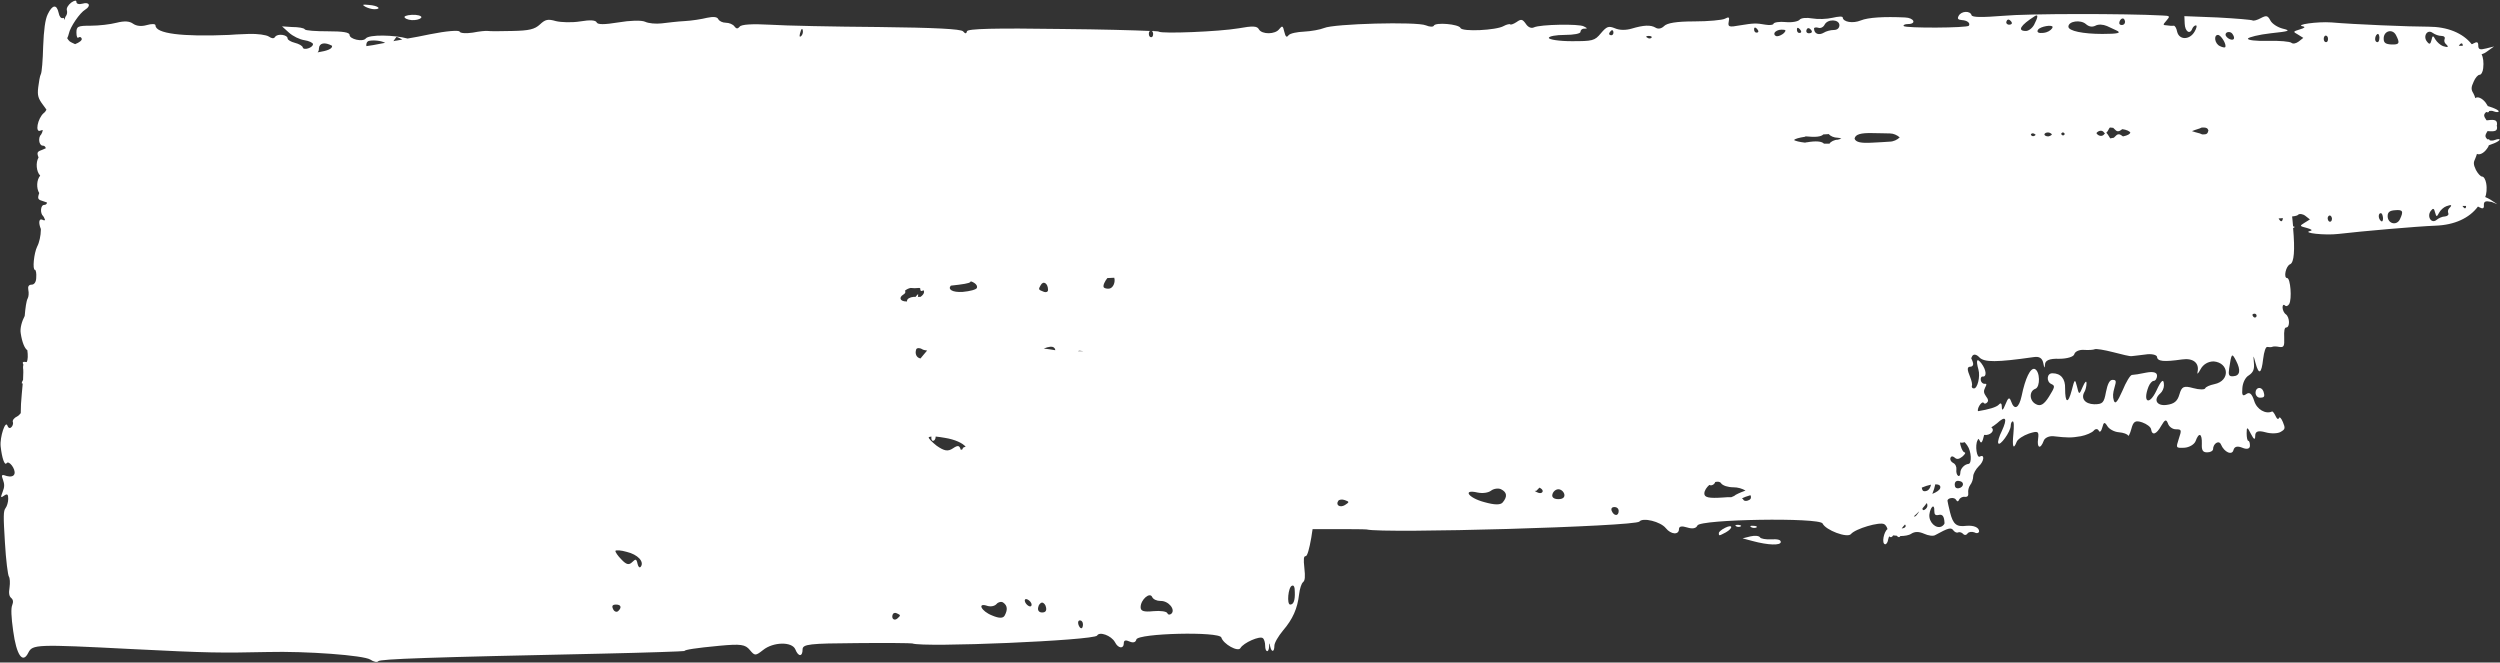 <?xml version="1.0" encoding="UTF-8"?> <!-- Generator: Adobe Illustrator 18.0.0, SVG Export Plug-In . SVG Version: 6.00 Build 0) --> <svg xmlns="http://www.w3.org/2000/svg" xmlns:xlink="http://www.w3.org/1999/xlink" id="Слой_1" x="0px" y="0px" viewBox="0 0 758.8 201.1" xml:space="preserve"><rect x="0" y="0" width="758.8" height="201.1" fill="#333333" stroke="none"/> <g> <path fill="#FFFFFF" d="M537.6,163.7c-1.6,0.1-3.2-0.2-3.4-0.6c-0.3-0.5-1.6-0.6-2.9-0.3l-2.4,0.6l3,0.8c4.8,1.3,8.6,1.4,8.6,0.3 C540.5,163.8,539.5,163.6,537.6,163.7z"></path> <path fill="#FFFFFF" d="M531.5,160c0.5,0.3,1.2,0.3,1.6,0.1c0.4-0.2,0-0.5-0.9-0.5C531.3,159.5,531,159.7,531.5,160z"></path> <path fill="#FFFFFF" d="M527.6,159.3c-0.8,0-1.1,0.1-0.7,0.4c0.4,0.3,1,0.3,1.4,0.1C528.7,159.6,528.4,159.4,527.6,159.3z"></path> <path fill="#FFFFFF" d="M523.6,160.2c-1,0.5-1.9,1.2-1.9,1.6c0,0.9,0,0.9,2.1-0.2C526.1,160.3,526,159,523.6,160.2z"></path> <path fill="#FFFFFF" d="M751.8,46.7c0.7,0.4,2-0.1,3-1.5c0.3-0.4,0.5-0.7,0.6-1.1c0.5-0.2,1-0.4,1.6-0.6c1-0.4,1.7-0.9,1.7-1.1 c0-0.3-0.7-0.2-1.5,0.1c-0.5,0.2-1,0.2-1.5,0.1c-0.1-0.3-0.3-0.4-0.7-0.3c-0.1,0-0.1-0.1-0.1-0.1c-0.7-0.7-0.7-1.1,0.1-2.4 c0.1,0,0.2,0,0.2,0c2.1,0.2,2.8-0.1,2.7-1.2c0-0.1,0-0.3-0.1-0.4c0.1-0.2,0.1-0.4,0.1-0.6c0-1.1-0.7-1.4-2.8-1.1 c-0.1,0-0.2,0-0.4,0c-0.9-1.3-0.9-1.7-0.2-2.4c0.1-0.1,0.1-0.1,0.2-0.1c0.5,0.2,0.7,0.1,0.8-0.3c0.5-0.1,1-0.1,1.4,0.1 c0.8,0.3,1.5,0.3,1.5,0c0-0.3-0.8-0.7-1.8-1.1c-0.6-0.2-1.1-0.4-1.5-0.5c-0.2-0.3-0.4-0.7-0.7-1.1c-1.1-1.4-2.5-1.9-3.1-1.3 c-0.1-0.4-0.3-1-0.6-1.5c-0.7-1.1-0.7-1.8,0.1-3.5c0.5-1.2,1.3-2.1,1.8-2.1c0.5,0,1-0.9,1.1-2c0.2-1.7,0-3.4-0.5-4.2 c0.6-0.2,1.2-0.5,1.7-0.9l2.1-1.5l-2.4,0.6c-1.9,0.5-2.4,0.3-2.4-0.9c0-1.1-0.4-1.2-1.5-0.6c-0.1,0.1-0.3,0.2-0.5,0.2 c-2.7-3.4-7.4-5.3-13.1-5.3c-5.6,0-22.7-0.7-29.5-1.3c-4.2-0.3-11.3,0.7-8.6,1.2c0.8,0.2,0.5,0.5-0.9,0.9c-2.2,0.7-2.2,0.7-0.6,1.6 l1.6,1l-1.4,1.1c-0.8,0.6-1.7,0.8-2.2,0.4c-0.4-0.4-3.7-0.7-7.2-0.6c-3.5,0.1-6.2-0.2-6-0.7c0.2-0.4,3.3-1.2,6.9-1.6 c5.7-0.6,6.2-0.8,3.7-1.4c-1.6-0.4-3.3-1.5-3.8-2.5c-0.8-1.5-1.2-1.6-2.9-0.7c-1.1,0.6-2.2,0.9-2.5,0.7c-0.3-0.2-5-0.6-10.6-0.9 L663,4.9l0.1,2.3c0.1,2.4,1.6,3.4,2.3,1.5c0.2-0.5,0.7-1,1.1-1c0.4,0,0.2,0.9-0.4,1.9c-1.5,2.6-4.7,2.6-5.3,0 c-0.2-1.1-0.7-1.9-1.1-1.8s-1.3,0-2-0.1c-1.3-0.1-1.3-0.1-0.1-1.5c1.1-1.3,1.1-1.4-1.3-1.5C645,4.1,615.5,4.1,608,4.8 c-6.4,0.5-9.4,0.5-9.6-0.2c-0.4-1.4-3.1-1.3-3.9,0.2c-0.5,0.9-0.2,1.2,1,1.3c1.6,0.1,2.6,0.9,2.1,1.7c-0.4,0.7-19.3,0.8-19.8,0.1 c-0.2-0.3,0.4-0.6,1.3-0.6c2.7,0,1.9-1.9-0.9-2c-6.4-0.3-11.2,0-13.4,0.9c-2.4,1-5.4,0.5-5.5-0.9c0-0.4-1.4-0.3-3.1,0.1 s-4.4,0.5-6.1,0.2c-1.7-0.3-3.4-0.2-3.9,0.4c-0.4,0.5-2.3,0.9-4.2,0.7s-3.6,0.1-3.7,0.5c-0.1,0.4-1.2,0.5-2.4,0.3 c-2.9-0.5-3.5-0.5-7.8,0.2c-3.3,0.6-3.7,0.5-3.4-1.1c0.3-1.4,0.1-1.6-1.2-0.9c-0.8,0.4-5,0.8-9.3,0.8c-5.4,0-8.2,0.5-9.1,1.4 c-0.8,0.8-1.8,1-2.6,0.5c-1.5-0.9-3.6-0.8-7.3,0.3c-1.7,0.5-3.6,0.5-5-0.1c-2-0.8-2.5-0.6-4.3,1.5c-1.9,2.3-2.5,2.4-8.9,2.4 c-3.8,0-6.9-0.5-6.9-1c0-0.5,2.2-0.9,4.8-0.9c2.8,0,4.8-0.4,4.8-0.9c0-0.5,0.4-1,1.1-1c1.1,0,1.1-0.1-0.1-0.7 c-1.4-0.8-13.2-0.6-15.1,0.3c-0.8,0.4-1.8,0-2.5-1.1c-1-1.4-1.4-1.5-2.8-0.5c-0.9,0.6-1.8,0.9-1.9,0.7s-1.1,0-2,0.5 c-2.2,1.3-12.6,1.8-13.1,0.6c-0.5-1.2-7.7-1.8-8.1-0.7c-0.2,0.4-1.2,0.4-2.4-0.1c-2.7-1.2-28-0.5-30.9,0.8c-1.2,0.5-4,1-6.1,1.1 s-4.2,0.5-4.7,1.1c-0.6,0.8-0.9,0.5-1.3-1.1c-0.4-1.8-0.6-1.9-1.5-0.8c-1.2,1.7-5.3,1.7-6.2,0.1c-0.5-1-1.8-1.1-6.2-0.3 c-5.9,1-23.2,1.7-24.2,1c-0.1-0.1-0.8-0.1-2.1-0.2c0.2,0.1,0.4,0.5,0.4,0.9c0,0.6-0.2,1-0.6,1c-0.4,0-0.7-0.4-0.7-1 c0-0.5,0.1-0.8,0.4-0.9c-4.6-0.2-14.9-0.5-26.7-0.6c-20.3-0.3-28.8-0.1-28.9,0.7c-0.2,0.8-0.5,0.8-1.2,0c-0.7-0.7-8.5-1.1-25.6-1.3 c-13.5-0.1-28.4-0.4-33-0.7c-5.4-0.3-8.7-0.1-9.2,0.6c-0.6,0.7-1,0.7-1.6-0.1c-0.4-0.6-1.6-1.1-2.6-1.1s-2-0.5-2.3-1.1 c-0.3-0.7-1.5-0.8-3.4-0.4c-1.6,0.4-4.7,0.9-6.8,1s-5.3,0.5-7,0.7c-1.7,0.2-4,0-5-0.5c-1.1-0.5-4.6-0.4-8.1,0.2 c-4.3,0.7-6.3,0.7-6.6,0c-0.3-0.7-2-0.8-5-0.3c-2.5,0.4-5.8,0.3-7.4-0.1c-2.4-0.7-3.2-0.5-4.8,1c-1.6,1.5-3.3,1.9-8.4,2 c-3.6,0.1-6.9,0.1-7.4,0c-0.5-0.1-2.6,0.1-4.6,0.5c-2,0.3-3.8,0.2-4-0.3c-0.2-0.5-4-0.2-9,0.8c-2.4,0.5-4.9,1-6.8,1.3 c-3.9-1.1-11.7-1.3-12.7,0c-0.9,1.1-4.9,0.2-4.9-1.1c0-0.8-2.1-1.1-6.6-1.1c-3.6,0-6.8-0.2-7-0.6c-0.2-0.4-1.9-0.7-3.9-0.7L85.6,8 l2.1,1.9c1.2,1.1,3.3,2.1,4.7,2.3c1.4,0.2,2.6,0.8,2.6,1.2c0,1.1-2.9,2-3.1,1c-0.1-0.5-1.2-1.1-2.4-1.4c-1.2-0.3-2.2-0.9-2.2-1.3 c0-1.2-3.1-1.6-3.8-0.5c-0.4,0.6-1,0.5-1.9-0.1c-0.7-0.5-3.5-0.9-6.1-0.8c-2.6,0.1-5.3,0.2-6,0.3c-14.3,0.6-22.3-0.4-22.3-2.9 c0-0.5-1.2-0.5-2.6-0.1c-1.7,0.5-3.2,0.3-4.2-0.4c-1.1-0.8-2.6-0.9-5-0.3c-1.9,0.5-5.4,0.9-7.8,0.9c-4,0-4.4,0.2-4.4,2.1 c0,1.2,0.3,1.8,0.6,1.5c0.4-0.3,0.8-0.2,1,0.3c0.2,0.5-0.7,1.2-2,1.7c0,0,0,0,0,0c-0.7-0.3-1.3-0.6-1.6-0.8c-0.3-0.3-0.6-0.6-0.8-1 c0.2-0.4,0.4-0.9,0.5-1.4c0.4-2,3.3-6.3,5-7.3c1.8-1.1,1.2-2.4-0.8-1.8c-1.1,0.3-1.9,0.1-1.9-0.5c0-0.6-0.6-0.5-1.6,0.2 c-0.9,0.7-1.5,1.7-1.3,2.3c0.2,0.7,0,1.4-0.3,1.8c-0.2,0.2-0.3,0.6-0.4,1.2c-0.1-0.6-0.3-0.8-0.6-0.6C18.5,5.6,18,5,17.8,3.9 c-0.6-2.7-1.9-2.5-3.3,0.4c-0.8,1.6-1.2,4.8-1.4,9.8c-0.1,4.1-0.4,7.9-0.7,8.4c-0.3,0.5-0.6,2.4-0.8,4c-0.3,2.5,0,3.4,1.5,5.4 c0.4,0.6,0.8,1,1,1.4c-0.2,0.4-0.5,0.8-0.8,1c-1.9,1.6-2.8,6.3-0.9,5.3c0.2-0.1,0.4-0.1,0.6-0.1c-0.1,0.5-0.3,1-0.5,1.3 c-1,0.9-0.7,3.3,0.4,3.4c0.6,0,0.9,0.3,1,0.8c-0.3,0.1-0.6,0.3-0.9,0.4c-1.7,0.6-1.9,0.8-1.3,2.4c-0.9,1.5-0.7,4.3,0.5,5.5 c-1.1,1.3-1.2,3.8-0.3,5.3c-0.6,1.8-0.4,2,1.3,2.5c0.4,0.1,0.8,0.3,1.1,0.4c-0.1,0.4-0.4,0.7-0.9,0.7c-1.1,0-1.3,2.5-0.3,3.4 c0.2,0.2,0.4,0.7,0.6,1.2c-0.2,0.1-0.5,0.1-0.8-0.1c-1.2-0.5-1.2,1.1-0.5,2.8c0,0.1,0,0.2,0,0.3c0,1.7-0.5,3.9-1.1,5 c-1,2-1.5,7.1-0.7,7.1c0.3,0,0.5,1.1,0.4,2.3c0,1.4-0.6,2.2-1.4,2.2c-0.9,0-1.2,0.6-1,1.6c0.2,0.9,0.1,2.1-0.2,2.6 c-0.4,0.7-0.7,2.9-0.9,5.3c-0.8,1.5-1.5,3.7-1.2,5.3c0.4,2.7,1.2,4.6,2,5.1c0.2,1.5,0.2,2.9-0.2,3.6c-1.2-0.2-1.4,0-1,0.8 c-0.1,0.3-0.1,0.6-0.1,1c0.1,0.4,0.1,1.8,0,3.6c-0.5,0.9-0.5,1.2-0.1,1.1c-0.1,1.1-0.2,2.2-0.3,3.3c-0.2,2-0.3,3.9-0.3,5.7 c-0.3,0.4-0.7,0.8-1.1,1c-0.9,0.4-1.5,1.2-1.3,1.7c0.2,0.5-0.1,1.3-0.5,1.6c-0.4,0.4-0.9,0.2-1.1-0.4c-0.6-2.1-2.4,3.4-2.1,6.2 c0.4,3.6,1.2,5.9,1.8,5.1c0.7-1,2.8,1.8,2.4,3.2c-0.2,0.8-1.2,1-2.3,0.7c-1.6-0.6-1.8-0.4-1.2,1.1c0.5,1.4,0.5,2.2-0.1,3.7 c-0.7,1.8-0.6,1.9,0.5,1.1c0.9-0.6,1.2-0.4,1.2,1c0,1-0.4,2.3-0.8,2.8c-0.7,0.9-0.7,2.4-0.2,10.5c0.3,5.3,0.9,9.9,1.2,10.3 c0.3,0.4,0.4,1.9,0.2,3.3c-0.3,1.8-0.1,2.7,0.5,3.2c0.6,0.5,0.7,1.2,0.3,2.2c-0.4,0.9-0.3,3.6,0.3,7.8c1,7.4,2.9,10.1,4.6,6.6 c1.3-2.5,2.2-2.6,31.3-1.1c23.7,1.2,27,1.2,41.3,0.9c11.8-0.3,29.2,1,31.2,2.3c1,0.7,2.1,0.9,2.4,0.5c0.5-0.7,15.6-1.2,67.7-2.3 c13.8-0.3,25.1-0.7,25.2-0.8c0.2-0.4,3.3-0.9,10.7-1.6c6.5-0.6,7.8-0.4,9.2,1.3c1.5,1.8,1.7,1.8,4,0c3.1-2.5,8.8-2.6,9.8-0.2 c0.9,2.3,2.2,2.3,2.2,0c0-1.6,2.2-1.8,16.4-1.9c9-0.1,16.6,0,16.9,0.1c3.3,1.3,55.3-0.9,56.1-2.4c0.7-1.3,4.3,0,5.4,2 c1,2,2.7,2.1,2.7,0.3c0-0.9,0.6-1,1.7-0.5s1.9,0.3,2.1-0.6c0.5-1.9,25.2-2.5,25.8-0.6c0.6,2,5.1,4.5,5.8,3.2c0.9-1.6,5.9-3.8,6.8-3 c0.4,0.3,0.7,1.3,0.7,2.3c0,2,1.1,2.3,1.2,0.2c0-1.2,0.1-1.2,0.3-0.1c0.4,2,1.3,1.9,1.3-0.1c0-0.9,1.2-2.9,2.6-4.6 c3-3.5,4.4-6.7,4.9-11c0.2-1.7,0.7-3.3,1.2-3.7c0.6-0.5,0.7-1.6,0.4-4.3c-0.3-2.8-0.2-3.6,0.4-3.6c0.5,0,1.1-2.2,1.7-5.6 c0.1-0.9,0.3-1.8,0.4-2.6c9.3,0,16.1,0,16.4,0.1c4.9,1.3,81.7-0.9,82.8-2.4c1-1.3,6.4,0,8,2s4,2.1,4,0.3c0-0.9,0.9-1,2.5-0.5 c1.6,0.5,2.7,0.3,3.1-0.6c0.8-1.9,37.1-2.5,38-0.6c0.9,2,7.5,4.5,8.6,3.2c1.3-1.6,8.7-3.8,10.1-3c0.4,0.2,0.8,0.8,1,1.5 c-1.1,0.7-1.9,4.5-0.7,4.6c0.4,0,0.8-0.7,0.9-1.5c0.1-0.4,0.2-0.7,0.3-0.9c0.4,0.4,0.9,0.3,1.2-0.3c0.3,0,0.7,0.1,1.1,0.1 c0.4,0.5,0.8,0.6,1.1,0.1c1.2,0,2.6-0.2,3.3-0.7c1.1-0.7,2.3-0.7,3.9,0c1.3,0.6,2.8,0.8,3.4,0.4c4-2.2,4.8-2.4,5.5-1.4 c0.4,0.5,1,0.8,1.4,0.6c0.4-0.2,1.1,0,1.5,0.4c0.4,0.5,1,0.5,1.4-0.1c0.4-0.5,1.3-0.6,2.1-0.3c0.7,0.4,1.3,0.2,1.4-0.3 c0-1.2-1.6-1.9-3.9-1.7c-3,0.4-4-0.5-4.9-4c-0.4-1.7-0.8-3.3-0.8-3.6c0-0.9,2.1-1.2,2.6-0.3c0.3,0.6,0.7,0.6,0.9,0 c0.2-0.5,1-1,1.7-0.9c0.9,0.1,1.2-0.3,1.1-1.2c-0.1-0.7,0.1-1.7,0.6-2.4c0.5-0.6,0.9-1.8,0.9-2.6c0-0.8,0.8-2.2,1.7-3.1 c1.6-1.4,1.9-3.8,0.3-2.9c-0.9,0.5-1.5-3.4-0.7-4.9c0.1-0.1,0.1-0.3,0.2-0.5c0.2,0.1,0.4,0.3,0.5,0.6c0.4,1,0.8,0.5,1.3-1.7 c0,0,0-0.1,0-0.1c1.8,0.3,3.5-1.3,2.2-2.3c0.5-0.3,1.1-0.7,1.7-1.2c2.7-2.5,3.3-1.6,1.5,2.3c-0.8,1.6-1.3,3.2-1.1,3.7 c0.4,1.2,3.8-3.5,3.8-5.3c0-0.7,0.3-1.3,0.6-1.3c0.4,0,0.4,1.5,0.2,3.8c-0.4,3.9,0,5,1,2.4c0.3-0.8,2-1.9,3.7-2.5 c2.8-0.9,3.1-0.7,2.8,1.6c-0.4,2.8,0.7,3.3,1.7,0.6c0.3-0.9,1.6-1.5,2.9-1.4c4.4,0.5,5.5,0.5,8.4,0c1.6-0.3,3.4-1.1,3.9-1.7 c0.5-0.6,1.2-0.6,1.5,0c0.3,0.7,0.8,0.2,1.1-1c0.4-1.6,0.7-1.7,1.5-0.4c0.5,0.9,2.1,1.8,3.5,1.9c1.4,0.1,2.7,0.6,2.8,1 c0.1,0.4,0.6-0.5,1-2c0.6-2.3,1.2-2.7,3.3-2c1.4,0.5,2.6,1.4,2.7,2.1c0.3,2,1.6,1.6,3.1-1.1c1.1-1.9,1.5-2,2-0.7 c0.3,1,1.4,1.8,2.4,1.8c1.8,0,1.8,0.2,0.9,2.9c-0.9,2.8-0.9,2.8,1.7,2.7c1.5-0.1,3-1,3.4-2c1-2.8,2-2.4,1.9,0.8 c-0.1,2,0.3,2.6,1.6,2.6c1,0,1.7-0.4,1.8-0.9c0-1.8,1.8-2.9,2.4-1.5c1,2.4,3.4,3.4,3.8,1.7c0.3-1.1,1.2-1.3,2.7-0.7 c1.4,0.6,2.3,0.3,2.3-0.6c0-0.9-0.2-1.5-0.5-1.5c-0.3,0-0.5-1.1-0.5-2.3c0-2,0.2-2,1.3,0.2c0.9,1.8,1.3,1.9,1.3,0.6 c0-1.4,0.9-1.7,3.1-1.1c1.7,0.5,3.8,0.4,4.6-0.1c1.4-0.8,1.5-1.1,0.7-3c-0.5-1.2-1-1.7-1.2-1.2c-0.2,0.5-0.6,0.3-1-0.6 c-0.4-0.9-0.9-1.5-1.1-1.4c-1.9,0.9-4.6-0.6-5.4-3.2c-0.7-2.2-1.4-2.8-2.4-2.1c-1.1,0.8-1.4,0.4-1.2-1.8c0.1-1.6,0.9-3.3,2-3.9 c1.3-0.9,1.7-1.8,1.5-3.8c-0.2-2.5-0.2-2.5,0.5,0.1c1,3.7,1.8,3.3,2.3-1.2c0.3-2.4,0.8-3.8,1.3-3.7c0.5,0.1,1.1,0.1,1.4,0 c0.3-0.2,1.3-0.2,2.2,0c1.4,0.2,1.6-0.2,1.5-2.8c-0.1-2.1,0.1-3.1,0.6-3.1c1.2,0,1.1-3.1-0.1-4c-0.6-0.4-1-1.4-1-2.1 c0-0.7,0.3-1,0.7-0.6c0.4,0.4,0.9,0.2,1.3-0.4c0.9-1.5,0.4-7.9-0.6-7.9c-1.2,0-0.4-3.7,0.9-4.2c1.2-0.5,1.5-4.2,0.9-11 c0.6-0.2,0.6-0.4,0-0.5c-0.1-0.7-0.1-1.4-0.2-2.1c0-0.3-0.1-0.6-0.1-0.9c1-0.1,1.7-0.3,1.8-0.5c0.4-0.4,1.4-0.3,2.2,0.3l1.4,1.1 l-1.6,1c-1.6,1-1.6,1,0.7,1.6c1.4,0.4,1.8,0.7,1,0.9c-2.7,0.6,4.5,1.4,8.6,0.9c6.8-0.8,23.9-2.3,29.4-2.5 c5.8-0.2,10.3-2.3,12.9-5.8c0.2,0.1,0.3,0.1,0.4,0.2c1.1,0.6,1.5,0.4,1.4-0.7c0-1.1,0.5-1.3,2.4-0.9L758,62l-2.1-1.4 c-0.5-0.3-1.1-0.6-1.6-0.8c0.4-0.8,0.6-2.6,0.3-4.2c-0.2-1.1-0.7-2-1.2-2c-0.5,0-1.3-0.9-1.9-2c-0.8-1.7-0.8-2.3-0.2-3.5 C751.5,47.6,751.7,47.1,751.8,46.7z M744.6,22.5c-0.1,0-0.2,0-0.3,0C744.3,22.5,744.4,22.5,744.6,22.5 C744.5,22.5,744.6,22.5,744.6,22.5z M745.2,54C745.2,54,745.2,54,745.2,54C745.2,54,745.2,54,745.2,54c-0.1,0-0.2,0-0.2,0 C745.1,54,745.2,54,745.2,54z M747.5,13.8c0,0.1,0,0.1,0,0.1c-0.2,0-0.4,0-0.6,0c-0.2,0-0.4,0-0.6,0c0.1-0.2,0.3-0.4,0.5-0.6 C747.2,13,747.5,13.2,747.5,13.8z M738.4,10c0.7,0.5,1.8,0.9,2.6,0.9c0.8,0,1.2,0.4,1,0.9c-0.2,0.5-0.1,1.1,0.3,1.5 c1.1,1,0.8,1.2-0.8,0.7c-0.8-0.3-1.8-1.2-2.3-2c-0.7-1.3-0.9-1.3-1.2,0.2c-0.3,1.2-0.6,1.4-1.3,0.5C735.3,11.1,736.7,8.7,738.4,10z M727.2,10.6c1.3,2.5,1.1,3-1.4,2.9c-1.7-0.1-2.3-0.5-2.3-1.7C723.4,9.4,726.1,8.6,727.2,10.6z M721.5,10.4 c0.4-0.3,0.6,0.1,0.7,0.9c0,0.9-0.2,1.5-0.6,1.5c-0.4,0-0.7-0.4-0.7-0.9C720.9,11.3,721.1,10.7,721.5,10.4z M705.9,10.8 c0.4,0,0.7,0.4,0.7,1c0,0.6-0.2,1-0.6,1c-0.4,0-0.7-0.4-0.7-1C705.3,11.2,705.6,10.8,705.9,10.8z M525.5,150.9 c-0.8,0-1.6,0-2.5,0.1c-4.3,0.3-5.7,0-5.7-1.2c0-0.9,0.7-1.9,1.5-2.6c0.1,0,0.2,0,0.3,0.1c0.6,0.1,1.3-0.3,1.5-1 c0.8-0.2,1.5-0.1,1.8,0.4c0.5,0.7,2.1,1.2,3.7,1.2c1.4,0,2.7,0.4,3.7,1c-0.8,0.3-1.9,0.7-3,1.3C526.5,150.5,526,150.7,525.5,150.9z M278.9,87.4c0.1,0,0.3,0,0.4,0.1c0,0.9,0.3,1,1,0.6c0.4,0.5,0.1,1.3-0.9,2c-0.3,0-0.5,0-0.8,0c0.2-1.1,0.1-1-0.7,0 c-0.2,0-0.4,0-0.6,0c-1.1,0.1-2,0.6-2,1.2c0,0.1,0,0.2,0,0.2c-0.1,0-0.2,0-0.2,0c-1.9,0-2.4-1.2-0.9-2.1c0.6-0.4,0.7-0.6,0.5-1.2 c0.5-0.4,1.1-0.7,1.7-0.8C277.2,87.5,278.1,87.5,278.9,87.4z M280.3,107.7c-0.3,0.4-0.7,0.8-0.9,1.1c-1.2-0.2-1.8-1.4-1.3-2.8 c0.2-0.4,1-0.5,1.8,0c0.3,0.2,0.8,0.3,1.5,0.4L280.3,107.7z M336.1,84.4c0.7,0,1.4-0.1,2.1-0.1c0.4,1.3-0.3,3.1-1.5,3.3 c-0.7,0.1-1.5-0.1-1.7-0.4C334.7,86.6,335.4,85.3,336.1,84.4z M316.8,105.8c1.4-0.6,2.7-0.8,3.2-0.2c0.2,0.2,0.3,0.4,0.3,0.7 C319.1,106.1,317.9,105.9,316.8,105.8z M327.2,106.6c0.1-0.1,0.4-0.2,0.9-0.1c0.4,0,0.6,0.1,0.7,0.1 C328.3,106.6,327.8,106.6,327.2,106.6z M316.9,88.6c-1.8-0.7-1.8-0.7-1-2.1s2.2-0.5,2.2,1.5C318.1,88.6,317.5,88.8,316.9,88.6z M296.5,87.4c-0.2,0.5-2.1,1-4.3,1.2c-3.2,0.2-4.6-0.8-3.6-1.9c3.7-0.4,5.6-0.7,5.9-1.1c0.1-0.1,0.1-0.2,0.2-0.2 C295.9,85.8,296.8,86.6,296.5,87.4z M576.6,41.7c-0.7,0.7-1.9,1.3-3.1,1.3c-1.1,0.1-3.4,0.2-5.2,0.3c-3.4,0.2-5-0.1-5.4-1.2 c0.2-1.3,1.8-1.8,5.5-1.7c1.8,0,4.1,0.1,5.2,0.1C574.7,40.5,575.8,41,576.6,41.7z M281.9,132.7c0.1-0.1,0.4-0.1,0.8-0.2 c-0.1,0.8,0.1,1.3,0.5,1.3c0.4,0,0.8-0.5,0.8-1.3c0.8,0.1,1.8,0.2,2.8,0.4c3.1,0.5,5.4,1.6,6.3,2.7c-0.5,0.1-0.9,0.3-0.9,0.5 c0,0.3-0.2,0.4-0.6,0.4c-0.4-1.4-0.9-1.4-2.4-0.4c-1.5,1-2.6,0.8-4.9-0.8C282.9,134.2,281.7,133,281.9,132.7z M586.1,147.1 c-0.3,1.3-0.9,2-2,2c-0.5,0-0.7-0.4-0.8-1.1C584.2,147.6,585.2,147.3,586.1,147.1z M644.4,41.4c-0.1,0-0.1-0.1-0.2-0.1 c-1-0.8-1.5-0.7-2.3,0.2c-0.1,0.1-0.2,0.2-0.3,0.3c-0.4,0.1-0.7,0.1-1.1,0.2c-0.1-0.2-0.3-0.4-0.5-0.8c-0.2-0.4-0.5-0.7-0.7-0.9 c0.2-0.2,0.4-0.4,0.6-0.8c0.2-0.4,0.3-0.6,0.5-0.8c0.3,0,0.7,0.1,1,0.1c0.1,0.1,0.2,0.2,0.3,0.3c0.8,0.9,1.3,1,2.3,0.2 c0.1,0,0.1-0.1,0.2-0.1c1.3,0.2,2.1,0.6,2.4,1C646.5,40.7,645.8,41.1,644.4,41.4z M617.8,41c-0.6,0.6-1.3,0.3-1.4-0.2 c0.2-0.4,0.8-0.5,1.3,0C617.8,40.8,617.9,40.8,617.8,41C617.9,40.9,617.9,40.9,617.8,41z M626.1,40.2c0.3,0,0.5,0.2,0.6,0.5 c-0.1,0.2-0.3,0.4-0.5,0.4c-0.3,0-0.5-0.2-0.6-0.5C625.7,40.4,625.9,40.2,626.1,40.2z M638.6,40.2c0.1,0.1,0.2,0.2,0.3,0.3 c-0.1,0.1-0.1,0.1-0.2,0.2c-0.6,0.9-1.9,0.6-2.4-0.3C636.8,39.7,638,39.3,638.6,40.2z M621.6,40.2c0.5,0,1,0.3,1.2,0.6 c-0.2,0.3-0.6,0.5-1.1,0.6c-0.6,0-1.1-0.2-1.2-0.6C620.6,40.4,621.1,40.2,621.6,40.2z M668.8,38.7c0.8,0,1.3,0.2,1.5,0.9 c-0.2,1-0.6,1.2-1.5,1.2c-0.1,0-0.3,0-0.4,0c-0.2-0.1-0.4-0.2-0.7-0.3c-1.1-0.3-1.9-0.5-2.4-0.7c0.5-0.2,1.3-0.5,2.3-0.8 c0.2-0.1,0.5-0.2,0.7-0.3C668.5,38.7,668.7,38.7,668.8,38.7z M548.2,41.4c2.8,0.3,4.6,0.1,5.2-0.6c0.6,0,1.2-0.1,1.7-0.1 c0,0,0,0,0,0c0.4,0.6,1.6,1.1,2.6,1.1c0.4,0,0.8,0.1,1.2,0.3c-0.3,0.1-0.7,0.2-1.1,0.3c-1,0-2.2,0.6-2.5,1.2c0,0,0,0,0,0 c-0.5,0-1.1,0-1.7,0c-0.6-0.7-2.4-0.9-5.2-0.4c-0.2,0-0.3,0-0.5,0.1c-1.8-0.2-2.9-0.5-3.4-0.8c0.4-0.4,1.5-0.7,3.4-1 C547.9,41.4,548,41.4,548.2,41.4z M396.2,17.1c0.1,0,0.1,0,0.2,0.1C396.3,17.1,396.3,17.1,396.2,17.1z M587.4,147 c1,0,1.7,0.3,1.5,1.1c-0.1,0.6-1.1,1.3-2.4,1.8C586.9,148.9,587.2,148,587.4,147z M677.6,10.3c0.9,1.3,0.5,2.1-0.8,1.6 c-0.7-0.3-1.3-0.9-1.3-1.4C675.5,9.6,677,9.4,677.6,10.3z M673.2,10.6c0.9,0,2.7,2.9,2.2,3.7c-0.1,0.2-0.8,0.1-1.6-0.3 C672.2,13.3,671.8,10.6,673.2,10.6z M643.3,6.6c0.2-0.6,0.6-1,1-1c0.4,0,0.6,0.4,0.7,1c0,0.6-0.4,1-1,1 C643.4,7.6,643.1,7.2,643.3,6.6z M633.1,7.3c0.9,0.8,1.9,1,2.9,0.5c0.9-0.5,2.3-0.4,3.5,0.1c1.1,0.5,2.3,1.1,2.8,1.3 c1.8,0.8,0.6,1.1-4.2,1.1c-5.8,0-10.3-0.9-10.3-2.2C627.8,6.4,631.5,5.9,633.1,7.3z M618.6,9c0.7-1,4.4-1.6,4.4-0.8 c0,0.5-0.9,1.3-1.9,1.6c-0.4,0.1-0.8,0.2-1.1,0.2c-0.1,0-0.2,0-0.3,0C618.7,10.1,618.1,9.7,618.6,9z M617.6,4.9 c1.1-0.7,1,0.3-0.2,2.6c-0.6,1.1-1.7,1.9-2.5,1.9C612.2,9.4,613.2,7.7,617.6,4.9z M609,6.5c0.2-0.6,0.6-0.7,1-0.4 c1,0.8,0.8,1.4-0.3,1.4C609.1,7.4,608.8,7,609,6.5z M551.8,8.4c0.7,0.3,1.6-0.1,2-0.9c0.9-1.8,4.4-1.7,4.5,0.1 c0,0.9-0.6,1.5-1.7,1.5c-1,0-2.4,0.4-3,0.8c-1.5,0.9-2.9,0.4-3-1.1C550.5,8.4,551,8.2,551.8,8.4z M548.3,9.1c0.2-0.6,0.6-0.7,1-0.4 c1,0.8,0.8,1.4-0.3,1.4C548.4,10.1,548.1,9.6,548.3,9.1z M546,8.6c0.4,0.3,0.7,0.8,0.7,1c0,0.3-0.2,0.4-0.6,0.4 c-0.4,0-0.7-0.4-0.7-1S545.6,8.3,546,8.6z M538.6,10c0.2-0.5,1.1-1,2.1-1c1.4,0,1.5,0.2,0.8,1c-0.5,0.5-1.5,1-2.1,1 S538.4,10.5,538.6,10z M533,8.5c0.4,0.3,0.7,0.8,0.7,1c0,0.3-0.2,0.4-0.6,0.4c-0.4,0-0.7-0.4-0.7-1C532.4,8.4,532.6,8.2,533,8.5z M500.4,10.9c0.6,0,1.1,0.2,0.9,0.5c-0.2,0.3-0.8,0.4-1.2,0.1C499.4,11.2,499.6,10.9,500.4,10.9z M489,9.3c0.4-0.3,0.6-0.1,0.7,0.4 s-0.2,1-0.6,1c-0.4,0-0.7-0.2-0.7-0.4C488.4,10,488.7,9.6,489,9.3z M242.8,10.2c0.4-1.6,0.8-1.9,0.9-0.6c0,0.5-0.2,1.1-0.6,1.4 S242.6,11.1,242.8,10.2z M120.4,11.2c0.1,0,0.8,0.3,1.7,0.8c-0.8,0.1-1.3,0.3-1.6,0.3c-0.3,0-0.6,0.1-1.1,0.2 C119.9,11.8,120.3,11.2,120.4,11.2z M112,12.4c1.7-0.3,3.8,0,4.9,0.6c-1.2,0.2-2.5,0.5-3.7,0.7c-0.7,0.1-1.4,0.2-2,0.3 C111.1,13.3,111.3,12.6,112,12.4z M100.8,13.9c0.1,0.9-1.3,1.5-4.4,2c0.3-0.3,0.4-0.7,0.4-1.2C96.9,13,98.6,12.7,100.8,13.9z M187.6,185.5c-0.5,0.4-1.2,0.1-1.5-0.6c-0.5-1-0.2-1.4,0.9-1.4C188.5,183.5,188.8,184.4,187.6,185.5z M194.5,172 c-0.4,0.5-0.8,0-1-0.9c-0.3-1.5-0.6-1.5-1.6-0.5c-1,1-1.8,0.8-3.3-0.8c-1.1-1.1-1.9-2.3-1.8-2.6c0.1-0.3,1.7-0.2,3.4,0.3 C193.6,168.3,195.6,170.5,194.5,172z M272.4,187.7c-1,0.9-2,0-1.4-1.3c0.2-0.4,0.8-0.5,1.3-0.2 C273.4,186.7,273.4,186.8,272.4,187.7z M304.9,186.9c-0.5,0.8-1.7,0.8-3.8-0.1c-3.3-1.3-4.6-4-1.4-2.9c1,0.3,2.2,0.1,2.8-0.6 c0.5-0.6,1.5-0.8,2-0.4C305.8,183.8,305.9,185.1,304.9,186.9z M313,183.9c-0.5,0.7-2.3-1-1.9-1.9c0.2-0.3,0.7-0.2,1.3,0.3 C313,182.8,313.3,183.5,313,183.9z M316.3,185.9c-0.9,0-1.4-0.6-1.2-1.5c0.1-0.8,0.7-1.5,1.2-1.5s1.1,0.7,1.2,1.5 C317.7,185.4,317.3,185.9,316.3,185.9z M328.2,190.7c-0.3,0-0.7-0.5-0.9-1.2c-0.2-0.7,0-1.2,0.5-1.2c0.5,0,0.9,0.5,0.9,1.2 C328.7,190.2,328.5,190.7,328.2,190.7z M355.5,186.3c-0.5,0.4-1,0.3-1.2-0.2c-0.2-0.5-2-0.8-4.2-0.6c-2.9,0.3-3.9,0-3.9-1.2 c0-2.3,2.8-4.7,3.5-3.1c0.3,0.7,1.4,1.2,2.5,1.2C354.7,182.3,356.9,185.1,355.5,186.3z M391.6,183.5c-1.1,0-0.6-5.3,0.5-5.7 c0.6-0.3,0.9,0.3,0.9,1.9C393.1,182.3,392.6,183.5,391.6,183.5z M408.2,153.3c-1.5,0.9-2.9,0-2-1.3c0.3-0.4,1.2-0.5,2-0.2 C409.6,152.3,409.6,152.4,408.2,153.3z M456.1,152.5c-0.7,0.8-2.4,0.8-5.6-0.1c-4.9-1.3-6.7-4-2-2.9c1.5,0.3,3.2,0.1,4.1-0.6 c0.8-0.6,2.2-0.8,3-0.4C457.4,149.4,457.6,150.7,456.1,152.5z M468,149.5c-0.5,0.4-1.5,0-2.2-0.5c0.3,0,0.6,0,0.7-0.2 c0.2-0.3,0.5-0.5,0.8-0.8C468.2,148.5,468.5,149.1,468,149.5z M473,151.5c-1.4,0-2.1-0.6-1.8-1.5c0.2-0.8,1-1.5,1.8-1.5 c0.8,0,1.6,0.7,1.8,1.5C475,150.9,474.4,151.5,473,151.5z M490.5,156.3c-0.5,0-1-0.5-1.3-1.2c-0.3-0.7,0-1.2,0.8-1.2 s1.3,0.5,1.3,1.2C491.3,155.8,491,156.3,490.5,156.3z M530.8,151.8c-0.7,0.4-1.5,0.3-1.7-0.2c0-0.1-0.2-0.2-0.4-0.3 c0.5-0.3,1.5-0.7,2.6-1C531.6,150.9,531.5,151.5,530.8,151.8z M577.2,160.4c0.3-0.4,0.6-0.8,1-1.2 C578.7,159.7,578.3,160.3,577.2,160.4z M580.9,156.7c0.6-0.5,1.1-1,1.6-1.5c-0.1,0.3-0.3,0.5-0.5,0.8 C581.5,156.7,581.2,156.9,580.9,156.7z M584.2,154.7c-0.5,0.3-0.7,0.1-0.7-0.4c0.5-0.5,0.9-1.1,1.3-1.6c0.1,0.1,0.2,0.3,0.2,0.6 C585.1,153.8,584.7,154.4,584.2,154.7z M589.3,159.8c-1.7,0.8-3.9-1.3-3.7-3.6c0.3-2.4,1.6-3.5,1.5-1.2c0,1.2,0.3,1.5,1.3,1.3 c1.2-0.3,1.7,0.4,1.8,2.4C590.3,158.9,589.9,159.5,589.3,159.8z M594.5,148.2c-0.8,0.1-1.2-0.3-1.2-1.1c0-0.9,0.5-1.3,1.4-1.1 C596.3,146.2,596.1,147.9,594.5,148.2z M597.5,140.8c-1.2,0.1-2.5,1.4-2.5,2.7c0,0.7-0.3,1.2-0.7,0.9c-0.4-0.3-0.6-1.1-0.5-1.9 c0.1-0.8-0.3-1.7-1-2c-0.6-0.3-1-1-0.8-1.5c0.2-0.6,0.7-0.6,1.3-0.1c0.6,0.6,1.3,0.5,2.3-0.3c0.8-0.7,1.1-1.2,0.7-1.3 c-0.4,0-0.9-0.9-1.2-2c-0.1-0.4-0.2-0.7-0.2-1c0.4,0.1,0.9,0.1,1.4-0.1c0.3,0.3,0.5,0.6,0.8,1C598.4,137,598.5,140.7,597.5,140.8z M672.1,116.6c-1.4,0.3-2.6,0.8-2.8,1.3c-0.2,0.4-1.8,0.4-3.6-0.1c-2.9-0.8-3.5-0.5-4.2,1.9c-0.6,2.1-1.6,2.9-3.9,3.2 c-3,0.4-4.1-1.6-1.9-3.5c0.6-0.5,1.1-1.6,1.1-2.4c0-2.3-0.8-1.7-2.3,1.6c-2.2,4.6-4.2,3.5-2.4-1.2c0.4-1,1.1-1.8,1.6-1.8 c0.5,0,1-0.7,1-1.6c0-1-1.2-1.3-3.3-0.9c-1.8,0.4-3.8,0.7-4.3,0.7c-0.5,0-1.8,2.1-2.9,4.8c-1.5,3.4-2.2,4.2-2.6,3 c-0.4-1.2-0.3-2.3,0.2-4c0.6-2,0.5-2.3-0.6-2.3c-0.9,0-1.5,1.2-2,3.7c-0.6,3.3-1,3.7-3.6,3.7c-2.8-0.1-4.1-1.8-2.9-3.8 c0.3-0.5,0.6-1.7,0.6-2.6c0-0.9-0.5-0.4-1.1,1c-1.1,2.6-1.2,2.6-1.8,0c-0.6-2.4-0.7-2.3-1.6,1.2c-1.1,4.2-2,3.9-2-0.6 c0.1-2.9-1.3-4.6-3.8-4.6c-1.8-0.1-2,2.6-0.3,3.3c1.1,0.5,1,0.9-0.8,3.8c-1.5,2.4-2.6,3-3.9,2.3c-2.1-1-2.2-4-0.2-4.7 c1.5-0.6,1.4-5.3-0.2-6c-1.3-0.5-2.9,2.8-4,8.2c-0.8,3.7-2.2,4.5-3.2,1.6c-0.5-1.4-0.9-1.1-1.7,0.9c-0.7,1.8-1.1,2.1-1.1,0.9 c0-1.1-0.3-1.5-0.9-0.8c-0.7,0.8-3.2,1.5-6.3,2c0-0.1-0.1-0.1-0.1-0.2c0-1.2,1.4-3,1.8-2.3c0.2,0.3,0.6,0.3,1-0.1 c0.5-0.5,0.4-1-0.3-1.9c-0.7-1-0.8-1.6-0.3-2.6c0.6-1.1,0.5-1.3-0.2-1.2c-0.5,0-1-0.5-1.1-1.1c-0.1-0.7,0.2-1.2,0.6-1.1 c1.3,0.1,1.1-2-0.4-4c-1.4-1.8-1.7-1-0.9,1.9c0.6,2.1-0.3,5.8-1.4,5.7c-0.5,0-0.7-0.4-0.6-0.8c0.2-0.4-0.1-1.6-0.5-2.6 c-1-2.4-1-3.2,0.1-3.2c0.4,0,0.8-0.3,0.8-0.8c0-0.4-0.3-1.2-0.6-1.8c0.1-0.2,0.2-0.3,0.3-0.6c0.4-0.7,1.3-0.6,2.2,0.4 c1.5,1.5,5.2,1.5,16.4-0.1c1.8-0.3,2.7,0.3,3,1.9c0.3,1.5,0.4,1.6,0.5,0.4c0-1.3,1.3-1.9,4.3-1.8c2.4,0,4.4-0.6,4.6-1.4 c0.2-0.8,1.5-1.4,2.9-1.3c1.4,0.1,2.9,0,3.3-0.2c0.4-0.2,2.9,0.2,5.6,0.9c2.7,0.7,5.1,1.3,5.6,1.2c0.4,0,2.3-0.3,4.2-0.5 c1.8-0.3,3.4,0.1,3.5,0.7c0.1,1.4,2,1.6,7.6,0.8c3.4-0.5,5.3,1.1,4.7,3.8c-0.2,0.9,0.2,0.5,0.9-0.8c0.8-1.5,2.3-2.4,4-2.4 C676.6,110.1,677,115.6,672.1,116.6z M677.8,114.2c-1.3,0.1-1.5-0.4-1.2-2.4c0.7-4.6,0.8-4.8,2.1-2.3 C680.2,112.4,679.9,114.1,677.8,114.2z M684.9,96c-0.2,0.5-0.7,0.5-1,0.1c-0.4-0.5-0.3-0.8,0.3-0.9C684.7,95.2,685,95.5,684.9,96z M691.6,66.3c0.4,0,0.9-0.1,1.3-0.1C692.8,67.3,692.3,67.6,691.6,66.3z M707.2,67.3c-0.4,0-0.6-0.4-0.7-0.9s0.3-1,0.6-1 c0.4,0,0.6,0.4,0.7,0.9C707.8,66.9,707.6,67.3,707.2,67.3z M722.7,67.1c-0.4-0.3-0.7-0.9-0.7-1.5s0.3-0.9,0.6-0.9 c0.4,0,0.6,0.6,0.7,1.5C723.3,67,723.1,67.4,722.7,67.1z M728.4,66.6c-1,2-3.7,1.3-3.7-1c0-1.2,0.6-1.7,2.3-1.8 C729.3,63.6,729.6,64.1,728.4,66.6z M743.4,63.2c-0.4,0.4-0.5,1-0.3,1.5c0.2,0.5-0.2,0.9-1,1c-0.8,0-1.9,0.5-2.5,1 c-1.6,1.4-3.1-1-1.8-2.7c0.7-0.9,1-0.8,1.3,0.5c0.4,1.4,0.5,1.4,1.2,0.1c0.4-0.8,1.4-1.7,2.2-2C744.1,62,744.4,62.2,743.4,63.2z M748.5,62.6c0,0.6-0.3,0.8-0.6,0.5c-0.2-0.2-0.4-0.4-0.5-0.6c0.1,0,0.3,0,0.4,0c0.2,0,0.5,0,0.7,0 C748.5,62.5,748.5,62.5,748.5,62.6z"></path> <path fill="#FFFFFF" d="M125.8,6.1c1.2-0.1,2.1-0.5,2.1-0.9c0-0.4-1.3-0.8-2.9-0.7c-1.7,0.1-2.6,0.5-2.1,0.9 C123.3,5.9,124.7,6.2,125.8,6.1z"></path> <path fill="#FFFFFF" d="M110.8,2c0.7,0.4,2,0.8,2.8,0.8c2.4,0,1.2-1.1-1.6-1.3C110.1,1.3,109.8,1.4,110.8,2z"></path> <path fill="#FFFFFF" d="M349.9,9.1c-0.1,0-0.1,0-0.2,0c0.2,0,0.3,0,0.5,0C350,9.2,349.9,9.1,349.9,9.1z"></path> <path fill="#FFFFFF" d="M684.6,119.2c0,0.8,0.6,1.5,1.3,1.5c1.4,0,1.6-0.3,1.1-1.9C686.4,117.2,684.6,117.5,684.6,119.2z"></path> </g> </svg> 